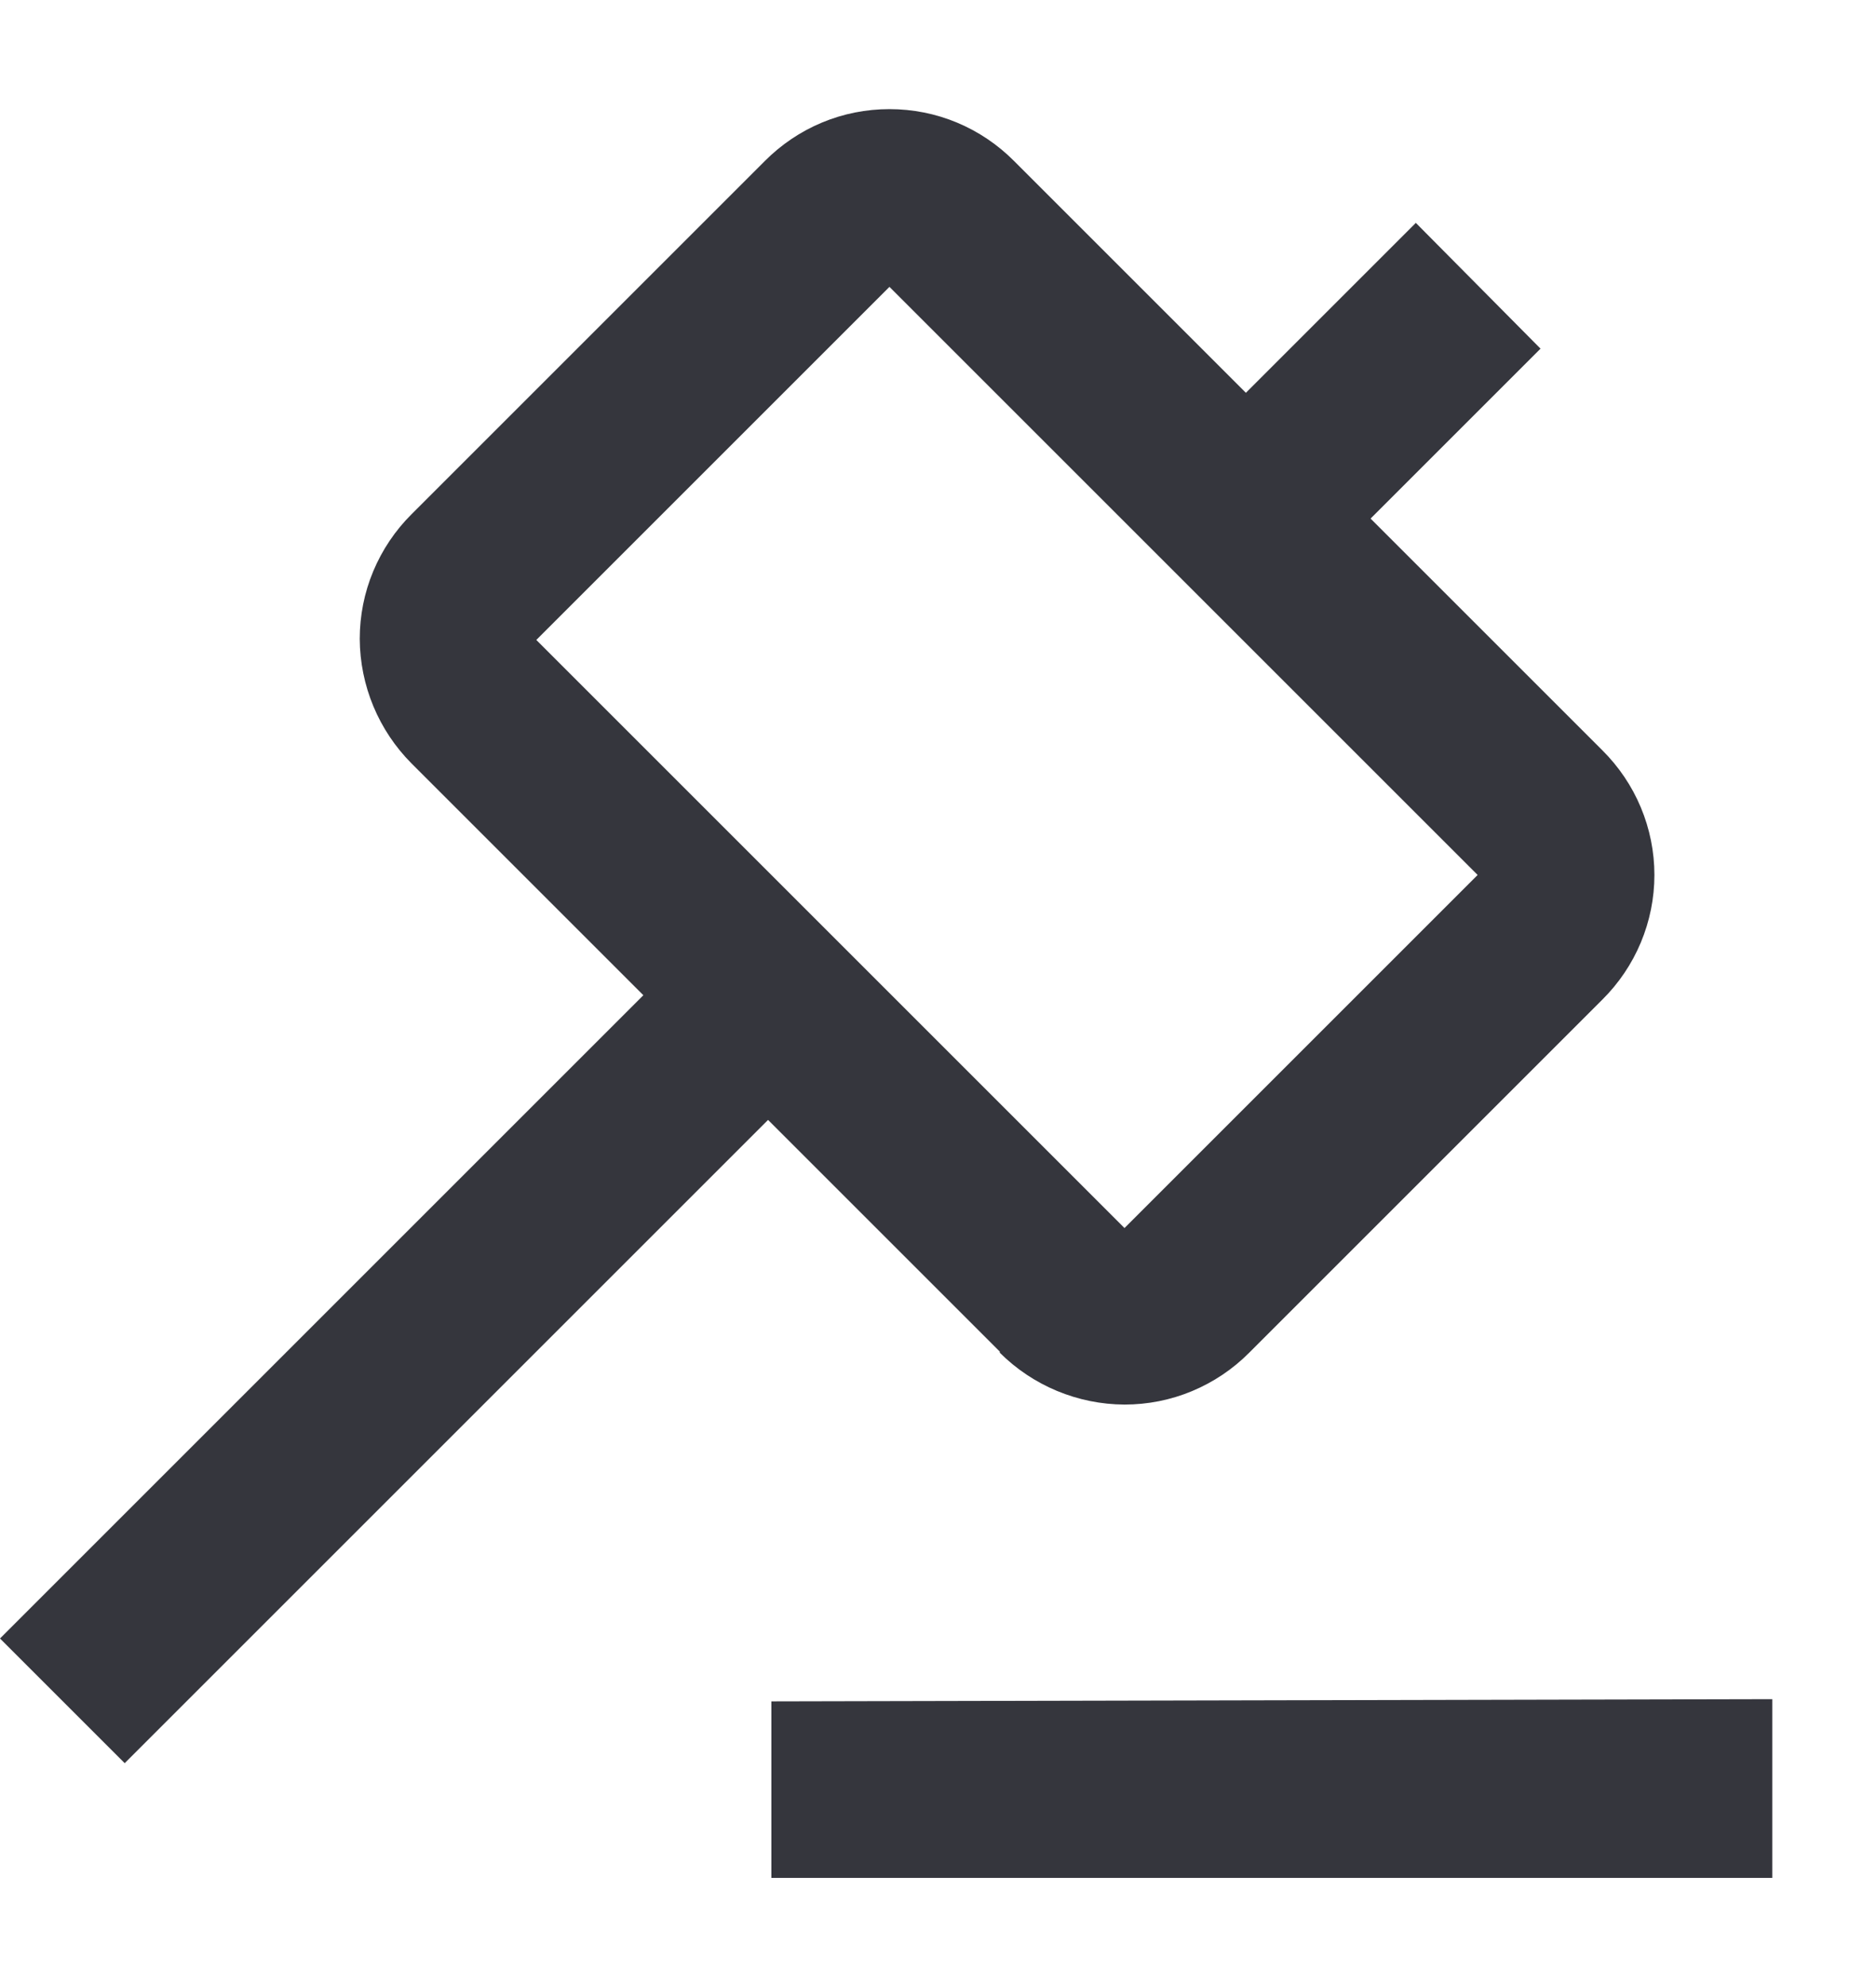 <?xml version="1.0" encoding="UTF-8"?> <svg xmlns="http://www.w3.org/2000/svg" width="17" height="18" viewBox="0 0 17 18" fill="none"><path d="M9.06 12.26C9.36 12.559 9.766 12.728 10.19 12.73C10.4 12.73 10.608 12.689 10.802 12.608C10.996 12.527 11.172 12.409 11.32 12.26L14.52 9.06C14.669 8.912 14.788 8.736 14.869 8.542C14.95 8.348 14.992 8.14 14.992 7.93C14.992 7.72 14.95 7.512 14.869 7.318C14.788 7.124 14.669 6.948 14.52 6.8L12.42 4.7L13.96 3.16L12.83 2.02L11.29 3.56L9.19 1.46C9.042 1.311 8.866 1.192 8.672 1.111C8.478 1.03 8.27 0.989 8.06 0.989C7.85 0.989 7.642 1.03 7.448 1.111C7.254 1.192 7.078 1.311 6.93 1.46L3.73 4.66C3.581 4.808 3.463 4.984 3.382 5.178C3.301 5.372 3.26 5.58 3.26 5.79C3.262 6.214 3.431 6.62 3.73 6.92L5.83 9.02L0 14.85L1.13 15.98L6.96 10.15L9.06 12.25V12.26ZM4.86 5.8L8.06 2.6L13.39 7.93L10.19 11.13L4.86 5.8ZM16.06 15.4V17.02H6.99V15.42L16.06 15.4Z" fill="#35363D"></path></svg> 